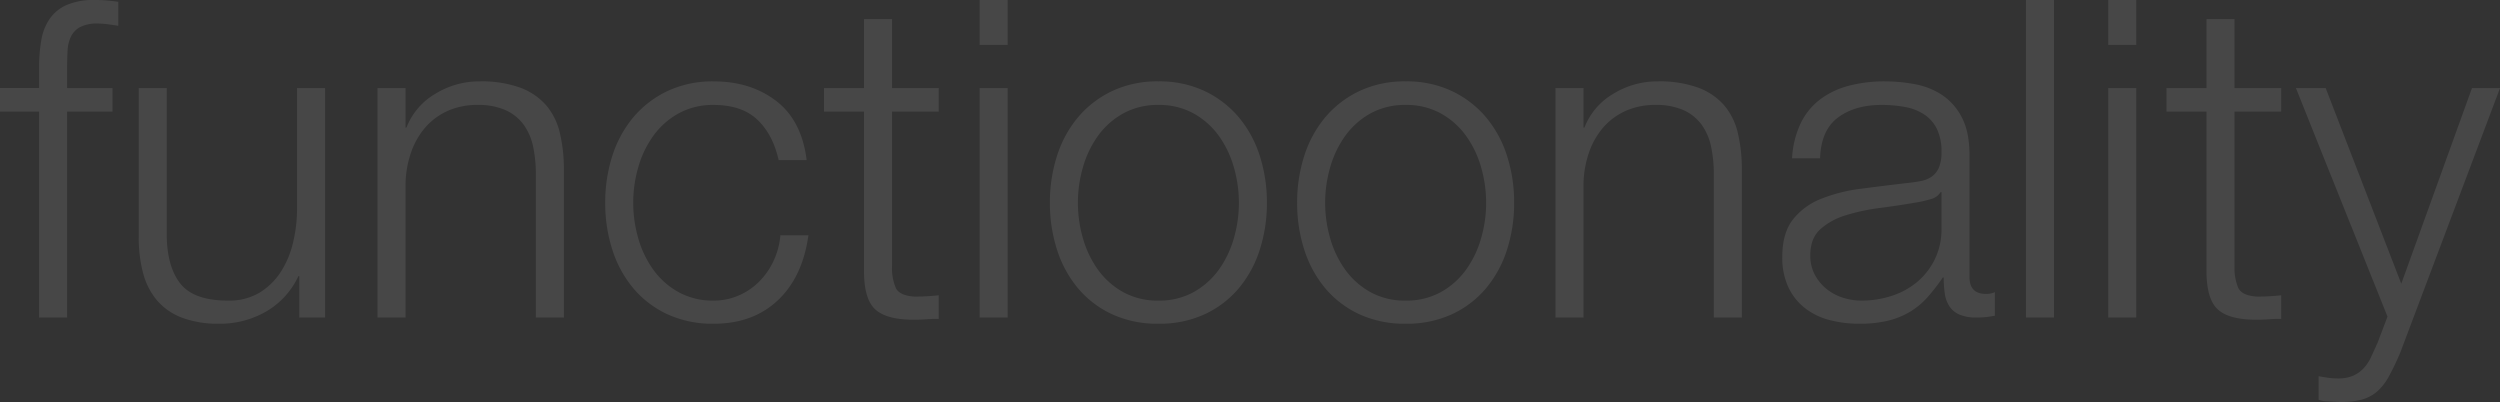 <svg xmlns="http://www.w3.org/2000/svg" width="933.252" height="150.064" viewBox="0 0 933.252 150.064">
  <rect x="0" y="0" width="933.252" height="150.064" fill="#333333" stroke="none"/>
  <path id="functioonality" d="M-424.3-76.858v-8.8h-16.932v-7.47q0-3.486.166-6.474a13.716,13.716,0,0,1,1.245-5.229,8.13,8.13,0,0,1,3.4-3.569,13.55,13.55,0,0,1,6.64-1.328,27,27,0,0,1,3.652.249q1.826.249,3.984.581v-8.964q-2.49-.332-4.482-.5t-4.316-.166a25.447,25.447,0,0,0-10.375,1.826,15.189,15.189,0,0,0-6.391,5.146,19.757,19.757,0,0,0-3.154,7.968,57.7,57.7,0,0,0-.83,10.126v7.8h-14.608v8.8h14.608V0h10.458V-76.858ZM-344.948,0V-85.656h-10.458V-40.67a54.224,54.224,0,0,1-1.494,12.7,34.762,34.762,0,0,1-4.648,11.039,24.675,24.675,0,0,1-7.968,7.719,22.085,22.085,0,0,1-11.62,2.905q-12.45,0-17.513-5.976t-5.395-17.6V-85.656H-414.5v55.61a50.948,50.948,0,0,0,1.66,13.612,25.917,25.917,0,0,0,5.229,10.126,23.089,23.089,0,0,0,9.3,6.391,38.1,38.1,0,0,0,13.861,2.241,34.319,34.319,0,0,0,17.513-4.565,29.681,29.681,0,0,0,12.035-13.2h.332V0Zm19.588-85.656V0H-314.9V-49.966a37.869,37.869,0,0,1,2.075-11.7,28.355,28.355,0,0,1,5.312-9.3,24.254,24.254,0,0,1,8.3-6.142,26.653,26.653,0,0,1,11.205-2.241,24.71,24.71,0,0,1,10.541,1.992,16.918,16.918,0,0,1,6.723,5.478,21.611,21.611,0,0,1,3.486,8.217,49.536,49.536,0,0,1,1,10.209V0h10.458V-55.112A58.4,58.4,0,0,0-257.3-68.89a24.433,24.433,0,0,0-5.146-10.375,23.768,23.768,0,0,0-9.711-6.557,42.217,42.217,0,0,0-15.023-2.324,31.219,31.219,0,0,0-16.766,4.731A25.084,25.084,0,0,0-314.57-70.882h-.332V-85.656Zm149.732,26.892h10.458Q-167-73.538-176.541-80.842t-23.323-7.3a39.38,39.38,0,0,0-17.347,3.652,37.788,37.788,0,0,0-12.7,9.794,42.39,42.39,0,0,0-7.8,14.359,56.6,56.6,0,0,0-2.656,17.513,56.6,56.6,0,0,0,2.656,17.513,42.39,42.39,0,0,0,7.8,14.359,36.881,36.881,0,0,0,12.7,9.711,40.156,40.156,0,0,0,17.347,3.569q14.608,0,23.9-8.715t11.454-24.319h-10.458a28.518,28.518,0,0,1-2.656,9.794A27.053,27.053,0,0,1-183.1-13.2a24.527,24.527,0,0,1-7.636,5.063,23.191,23.191,0,0,1-9.13,1.826,26.437,26.437,0,0,1-13.114-3.154,28.792,28.792,0,0,1-9.379-8.3A37.657,37.657,0,0,1-228-29.465a47.569,47.569,0,0,1-1.909-13.363A47.568,47.568,0,0,1-228-56.191a37.657,37.657,0,0,1,5.644-11.7,28.792,28.792,0,0,1,9.379-8.3,26.437,26.437,0,0,1,13.114-3.154q10.458,0,16.268,5.478T-175.628-58.764Zm42.33-26.892v-25.73h-10.458v25.73H-158.7v8.8h14.94v58.6q-.166,10.956,3.984,15.023T-125.164.83q2.324,0,4.648-.166T-115.868.5V-8.3a81.112,81.112,0,0,1-8.964.5q-5.644-.332-7.055-3.237A18.759,18.759,0,0,1-133.3-19.09V-76.858h17.43v-8.8Zm32.7-32.868v16.766h10.458v-16.766Zm0,32.868V0h10.458V-85.656Zm66.732,6.308A26.437,26.437,0,0,1-20.75-76.194a28.792,28.792,0,0,1,9.379,8.3,37.657,37.657,0,0,1,5.644,11.7A47.568,47.568,0,0,1-3.818-42.828,47.568,47.568,0,0,1-5.727-29.465a37.657,37.657,0,0,1-5.644,11.7,28.792,28.792,0,0,1-9.379,8.3A26.437,26.437,0,0,1-33.864-6.308,26.437,26.437,0,0,1-46.978-9.462a28.792,28.792,0,0,1-9.379-8.3A37.657,37.657,0,0,1-62-29.465,47.568,47.568,0,0,1-63.91-42.828,47.568,47.568,0,0,1-62-56.191a37.657,37.657,0,0,1,5.644-11.7,28.792,28.792,0,0,1,9.379-8.3A26.437,26.437,0,0,1-33.864-79.348Zm0-8.8a39.38,39.38,0,0,0-17.347,3.652A37.788,37.788,0,0,0-63.91-74.7a42.39,42.39,0,0,0-7.8,14.359,56.6,56.6,0,0,0-2.656,17.513,56.6,56.6,0,0,0,2.656,17.513,42.39,42.39,0,0,0,7.8,14.359,36.881,36.881,0,0,0,12.7,9.711A40.156,40.156,0,0,0-33.864,2.324,40.156,40.156,0,0,0-16.517-1.245a36.881,36.881,0,0,0,12.7-9.711,42.39,42.39,0,0,0,7.8-14.359A56.6,56.6,0,0,0,6.64-42.828,56.6,56.6,0,0,0,3.984-60.341,42.39,42.39,0,0,0-3.818-74.7a37.788,37.788,0,0,0-12.7-9.794A39.38,39.38,0,0,0-33.864-88.146Zm92.3,8.8a26.437,26.437,0,0,1,13.114,3.154,28.792,28.792,0,0,1,9.379,8.3,37.657,37.657,0,0,1,5.644,11.7,47.568,47.568,0,0,1,1.909,13.363,47.568,47.568,0,0,1-1.909,13.363,37.657,37.657,0,0,1-5.644,11.7,28.792,28.792,0,0,1-9.379,8.3A26.437,26.437,0,0,1,58.432-6.308,26.437,26.437,0,0,1,45.318-9.462a28.792,28.792,0,0,1-9.379-8.3,37.657,37.657,0,0,1-5.644-11.7,47.568,47.568,0,0,1-1.909-13.363A47.568,47.568,0,0,1,30.3-56.191a37.657,37.657,0,0,1,5.644-11.7,28.792,28.792,0,0,1,9.379-8.3A26.437,26.437,0,0,1,58.432-79.348Zm0-8.8a39.38,39.38,0,0,0-17.347,3.652,37.788,37.788,0,0,0-12.7,9.794,42.39,42.39,0,0,0-7.8,14.359,56.6,56.6,0,0,0-2.656,17.513,56.6,56.6,0,0,0,2.656,17.513,42.39,42.39,0,0,0,7.8,14.359,36.881,36.881,0,0,0,12.7,9.711A40.156,40.156,0,0,0,58.432,2.324,40.156,40.156,0,0,0,75.779-1.245a36.881,36.881,0,0,0,12.7-9.711,42.39,42.39,0,0,0,7.8-14.359,56.6,56.6,0,0,0,2.656-17.513A56.6,56.6,0,0,0,96.28-60.341a42.39,42.39,0,0,0-7.8-14.359,37.788,37.788,0,0,0-12.7-9.794A39.38,39.38,0,0,0,58.432-88.146Zm55.942,2.49V0h10.458V-49.966a37.869,37.869,0,0,1,2.075-11.7,28.354,28.354,0,0,1,5.312-9.3,24.254,24.254,0,0,1,8.3-6.142,26.652,26.652,0,0,1,11.205-2.241,24.71,24.71,0,0,1,10.541,1.992,16.918,16.918,0,0,1,6.723,5.478,21.611,21.611,0,0,1,3.486,8.217,49.537,49.537,0,0,1,1,10.209V0h10.458V-55.112a58.4,58.4,0,0,0-1.494-13.778,24.433,24.433,0,0,0-5.146-10.375,23.768,23.768,0,0,0-9.711-6.557,42.217,42.217,0,0,0-15.023-2.324,31.219,31.219,0,0,0-16.766,4.731,25.084,25.084,0,0,0-10.624,12.533h-.332V-85.656Zm88.312,26.228h10.458q.332-10.458,6.64-15.189t16.268-4.731a48.245,48.245,0,0,1,8.715.747,19.409,19.409,0,0,1,7.138,2.739,13.782,13.782,0,0,1,4.814,5.4,19.08,19.08,0,0,1,1.743,8.715,14.67,14.67,0,0,1-.913,5.644,8.073,8.073,0,0,1-2.573,3.4,10.128,10.128,0,0,1-4.15,1.743q-2.49.5-5.81.83-8.466,1-16.683,2.075a60.128,60.128,0,0,0-14.774,3.735A25.069,25.069,0,0,0,203.018-36.6q-3.984,5.063-3.984,14.027a25.951,25.951,0,0,0,2.241,11.205,21.435,21.435,0,0,0,6.142,7.8,25.169,25.169,0,0,0,9.13,4.482,42.866,42.866,0,0,0,11.205,1.411,44.523,44.523,0,0,0,10.873-1.162,29.854,29.854,0,0,0,8.134-3.32,28.47,28.47,0,0,0,6.474-5.395,69.884,69.884,0,0,0,5.727-7.387h.332a40.622,40.622,0,0,0,.415,6.059A11.523,11.523,0,0,0,261.45-4.15a8.576,8.576,0,0,0,3.735,3.071A15.826,15.826,0,0,0,271.576,0a31.515,31.515,0,0,0,3.569-.166q1.411-.166,3.237-.5v-8.8a8.086,8.086,0,0,1-3.32.664q-6.142,0-6.142-6.308V-60.59q0-8.632-2.822-14.027a22.152,22.152,0,0,0-7.3-8.383,27.275,27.275,0,0,0-10.126-4.067,59.989,59.989,0,0,0-11.288-1.079,52.127,52.127,0,0,0-13.612,1.66,30.568,30.568,0,0,0-10.707,5.146,24.548,24.548,0,0,0-7.221,8.964A34.8,34.8,0,0,0,202.686-59.428Zm55.776,12.616V-33.2a25.615,25.615,0,0,1-2.407,11.288,25.788,25.788,0,0,1-6.474,8.466,28.18,28.18,0,0,1-9.545,5.312,35.98,35.98,0,0,1-11.454,1.826,22.429,22.429,0,0,1-7.138-1.162,18.479,18.479,0,0,1-6.142-3.4,17.118,17.118,0,0,1-4.233-5.312,15.229,15.229,0,0,1-1.577-7.055q0-6.308,3.735-9.711a25.124,25.124,0,0,1,9.545-5.229,75.105,75.105,0,0,1,12.865-2.739q7.055-.913,13.695-2.075a38.963,38.963,0,0,0,4.98-1.162,5.993,5.993,0,0,0,3.818-2.656ZM290-118.524V0H300.46V-118.524Zm30.71,0v16.766H331.17v-16.766Zm0,32.868V0H331.17V-85.656Zm47.144,0v-25.73H357.4v25.73h-14.94v8.8H357.4v58.6Q357.232-7.3,361.382-3.237T375.99.83q2.324,0,4.648-.166T385.286.5V-8.3a81.111,81.111,0,0,1-8.964.5q-5.644-.332-7.055-3.237a18.759,18.759,0,0,1-1.411-8.051V-76.858h17.43v-8.8Zm22.908,0L424.96-.332,421.308,9.3q-1.328,2.988-2.49,5.478A15.7,15.7,0,0,1,416,19.007a12.136,12.136,0,0,1-3.9,2.739,14.178,14.178,0,0,1-5.727,1,25.209,25.209,0,0,1-3.569-.249q-1.743-.249-3.569-.581v8.8a10.105,10.105,0,0,0,3.071.581q1.743.083,4.9.249a30.91,30.91,0,0,0,8.217-.913,14.582,14.582,0,0,0,5.644-2.988,20.624,20.624,0,0,0,4.4-5.644,95.417,95.417,0,0,0,4.316-9.047l37.184-98.6H456.5l-26.394,73.04-28.22-73.04Z" transform="translate(466.294 118.524)" fill="#fff" opacity="0.1"/>
</svg>
